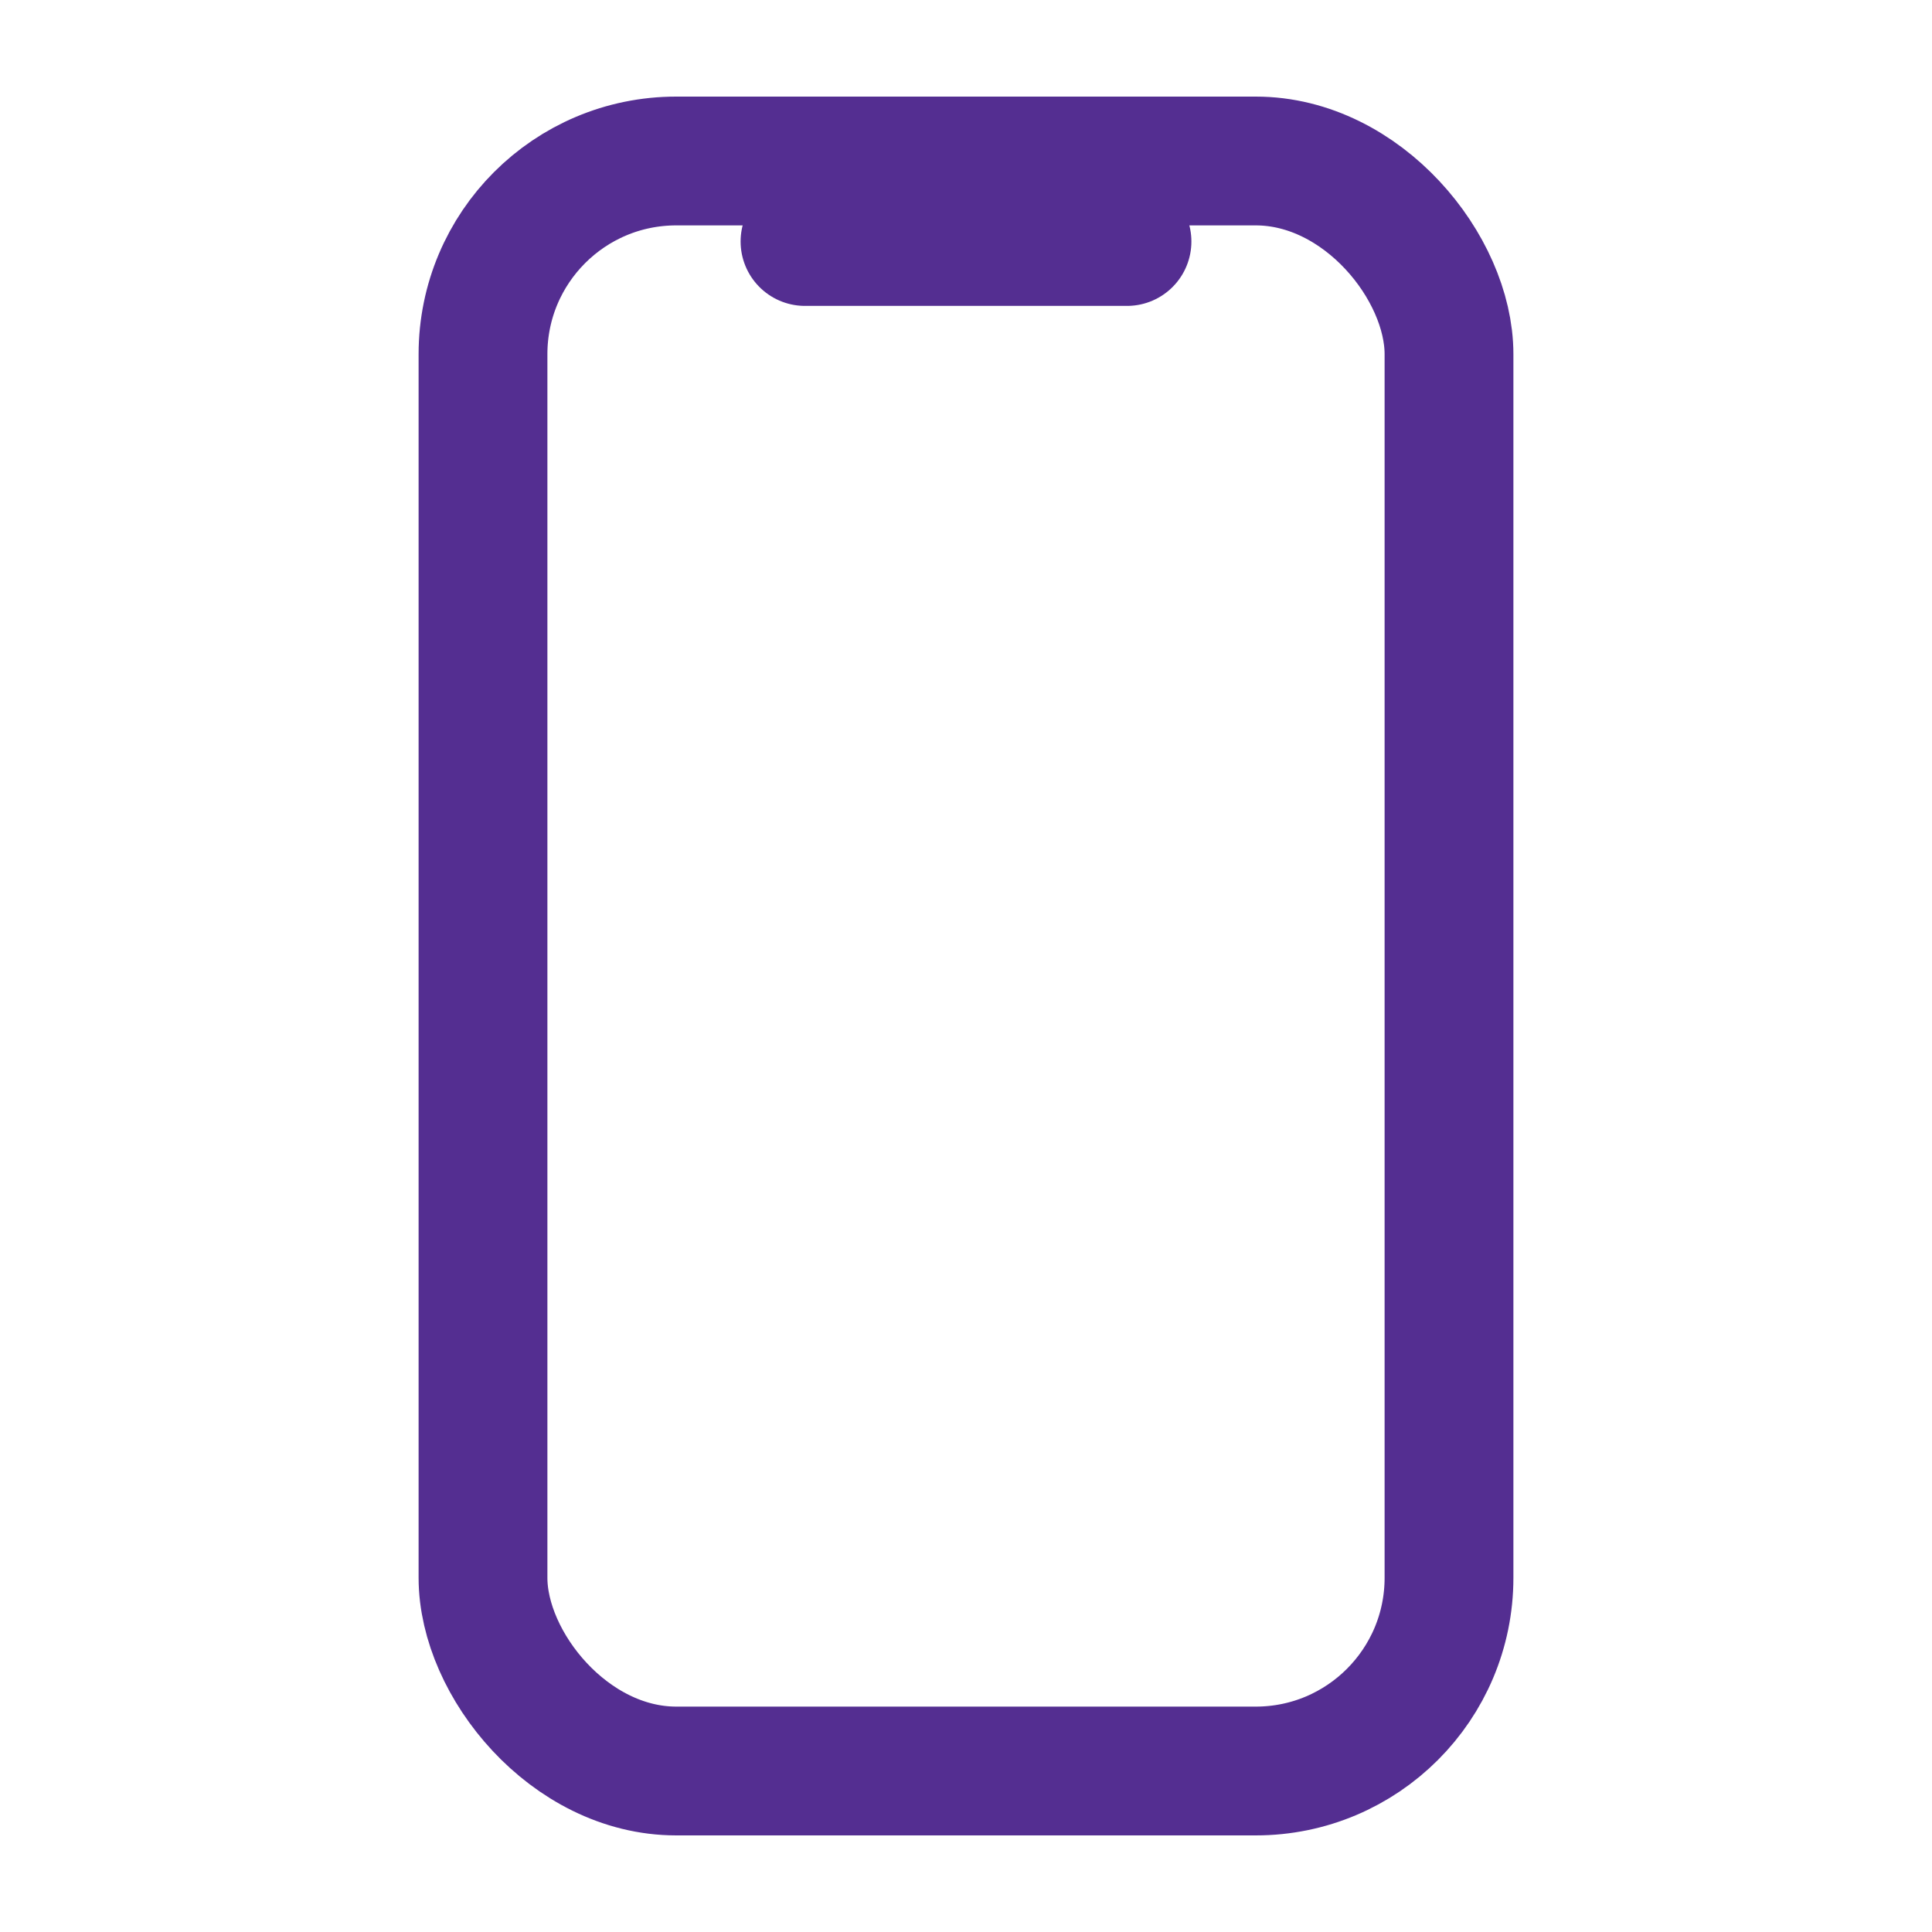 <?xml version="1.0" encoding="UTF-8"?> <svg xmlns="http://www.w3.org/2000/svg" width="30" height="30" viewBox="0 0 30 30" fill="none"><rect x="7.5" y="2.5" width="15" height="25" rx="3" stroke="#542E91" stroke-width="2"></rect><path d="M17.5 3.75L12.5 3.75" stroke="#542E91" stroke-width="2" stroke-linecap="round"></path></svg> 